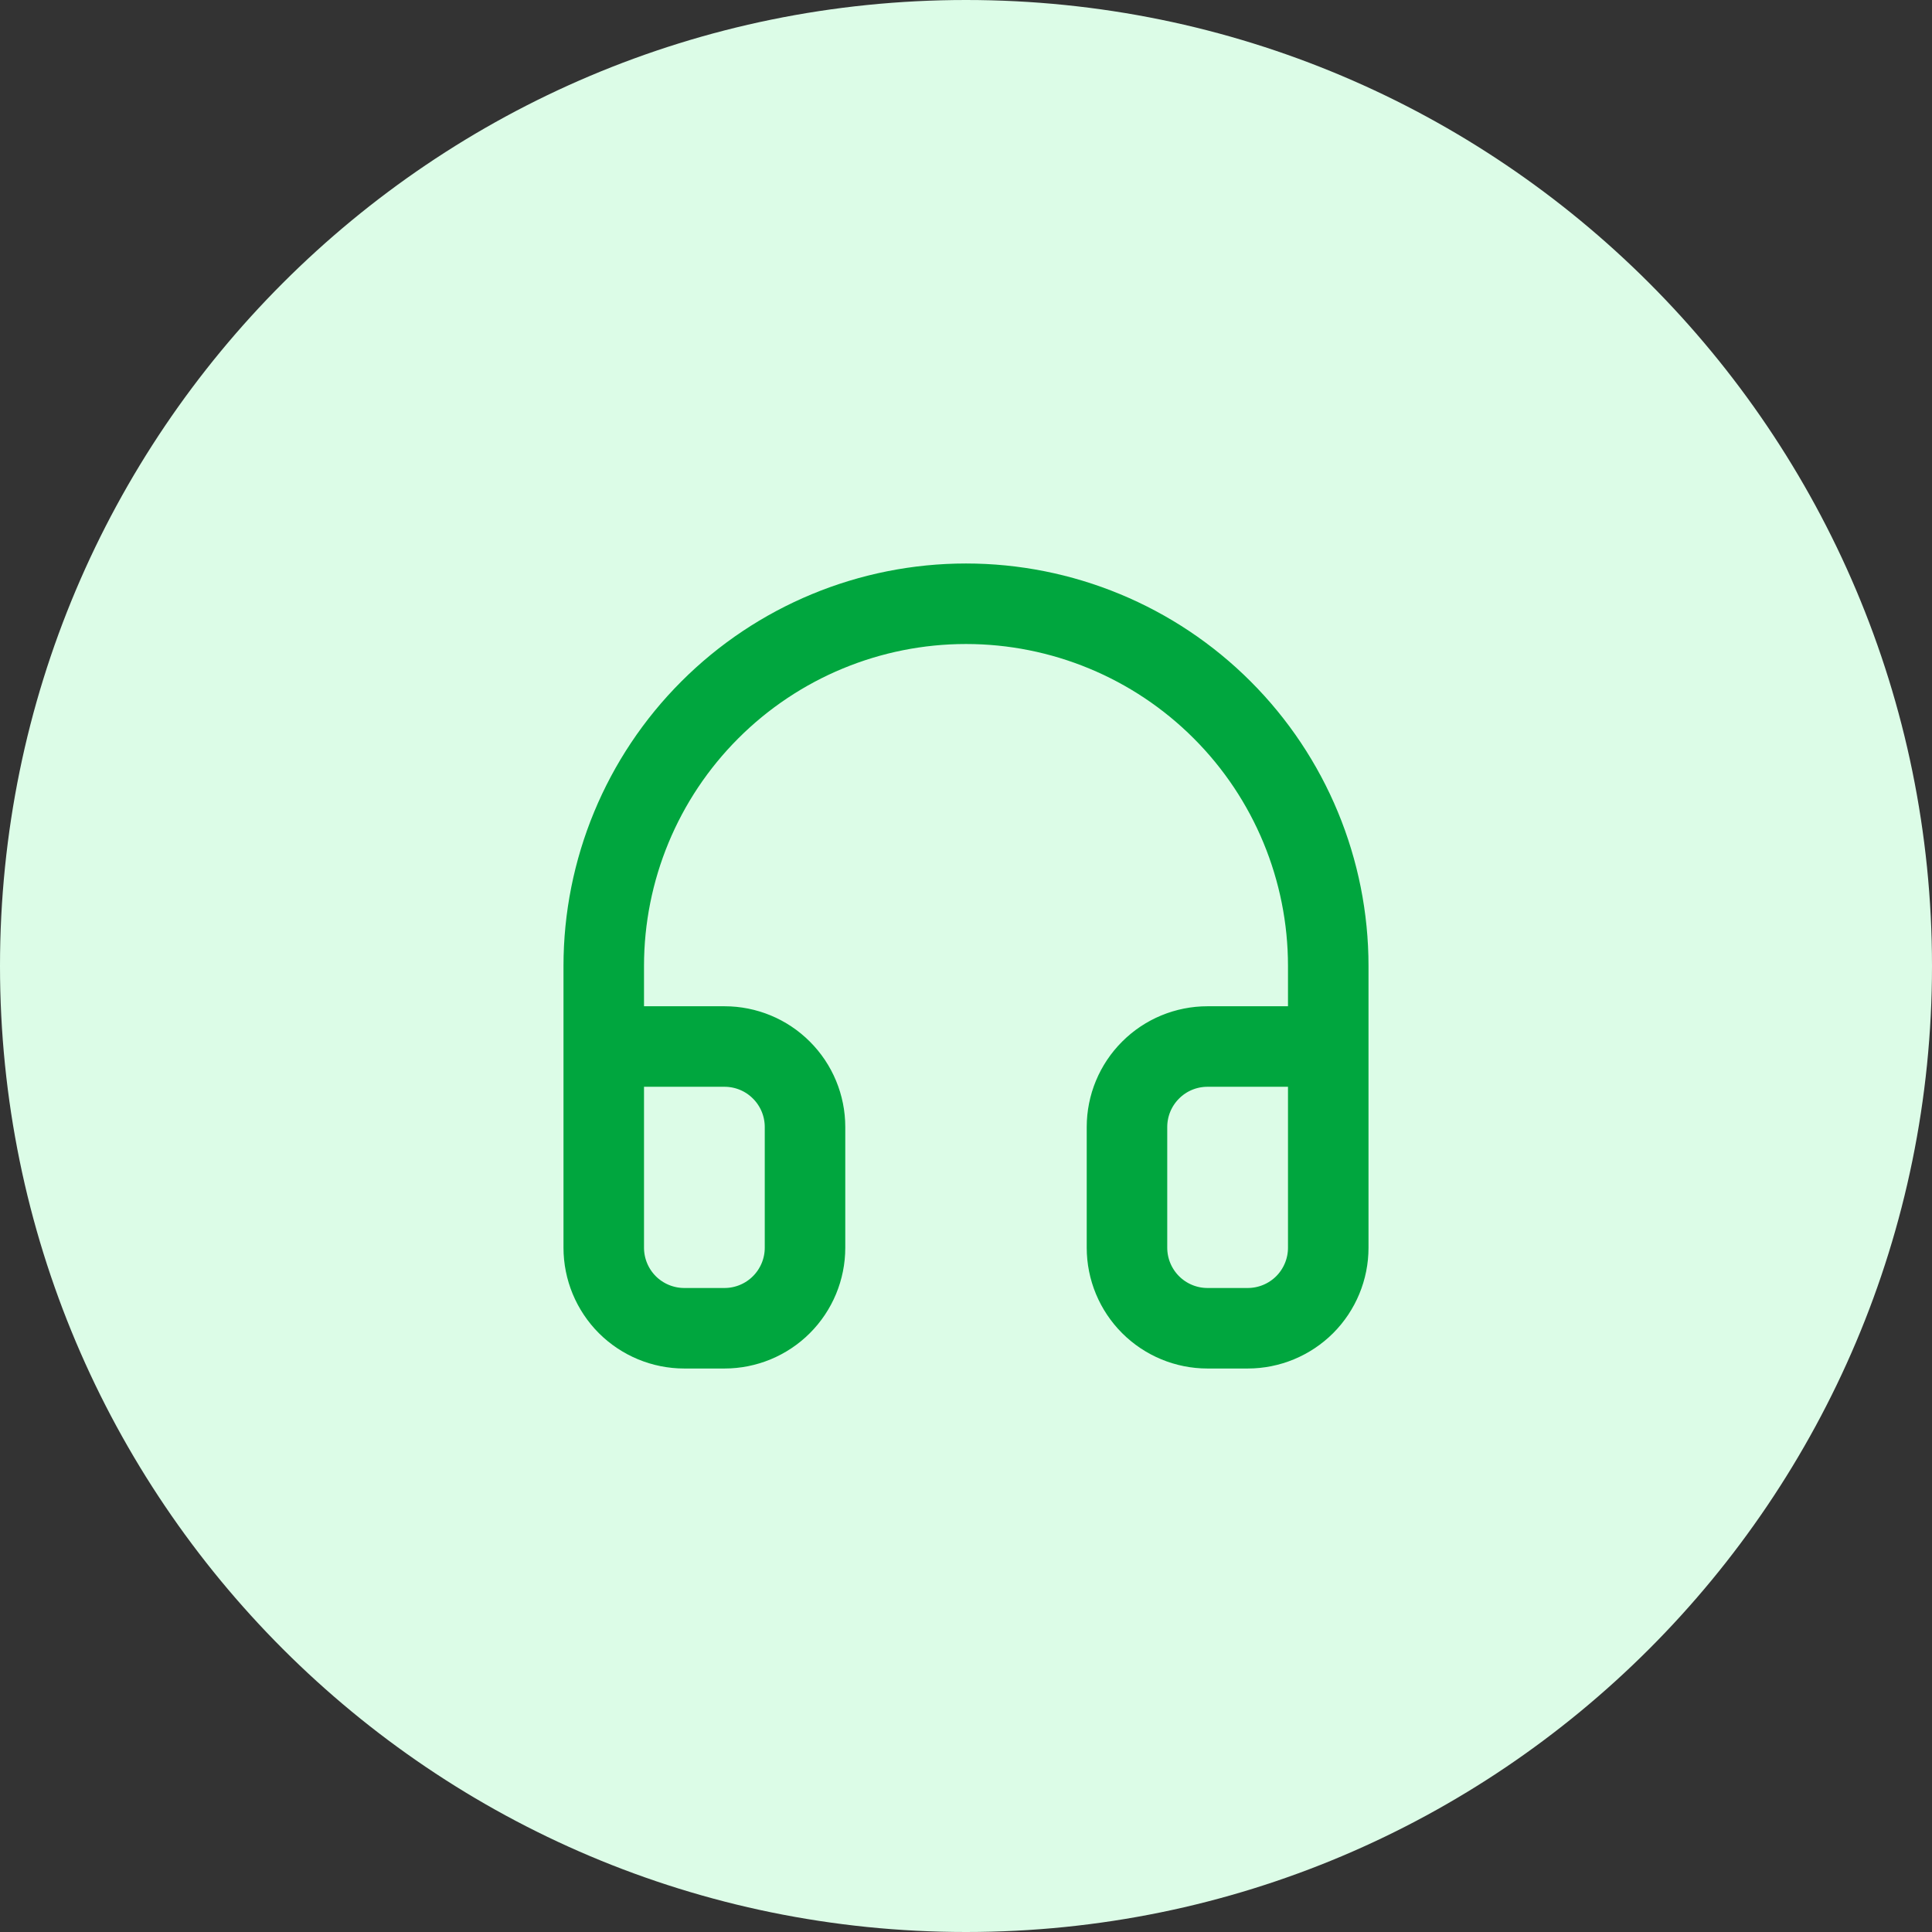 <svg width="40" height="40" viewBox="0 0 40 40" fill="none" xmlns="http://www.w3.org/2000/svg">
<rect x="0" y="0" width="40" height="40" fill="#333333" stroke="none"/>
<path d="M0 20C0 8.954 8.954 0 20 0C31.046 0 40 8.954 40 20C40 31.046 31.046 40 20 40C8.954 40 0 31.046 0 20Z" fill="#DCFCE7"/>
<path d="M12.5 21.667H15C15.442 21.667 15.866 21.842 16.178 22.155C16.491 22.467 16.667 22.891 16.667 23.333V25.833C16.667 26.275 16.491 26.699 16.178 27.012C15.866 27.324 15.442 27.5 15 27.5H14.167C13.725 27.5 13.301 27.324 12.988 27.012C12.676 26.699 12.5 26.275 12.5 25.833V20C12.5 18.011 13.29 16.103 14.697 14.697C16.103 13.29 18.011 12.5 20 12.5C21.989 12.5 23.897 13.29 25.303 14.697C26.71 16.103 27.5 18.011 27.5 20V25.833C27.5 26.275 27.324 26.699 27.012 27.012C26.699 27.324 26.275 27.5 25.833 27.5H25C24.558 27.5 24.134 27.324 23.822 27.012C23.509 26.699 23.333 26.275 23.333 25.833V23.333C23.333 22.891 23.509 22.467 23.822 22.155C24.134 21.842 24.558 21.667 25 21.667H27.5" stroke="#00A63E" stroke-width="1.667" stroke-linecap="round" stroke-linejoin="round"/>
</svg>
